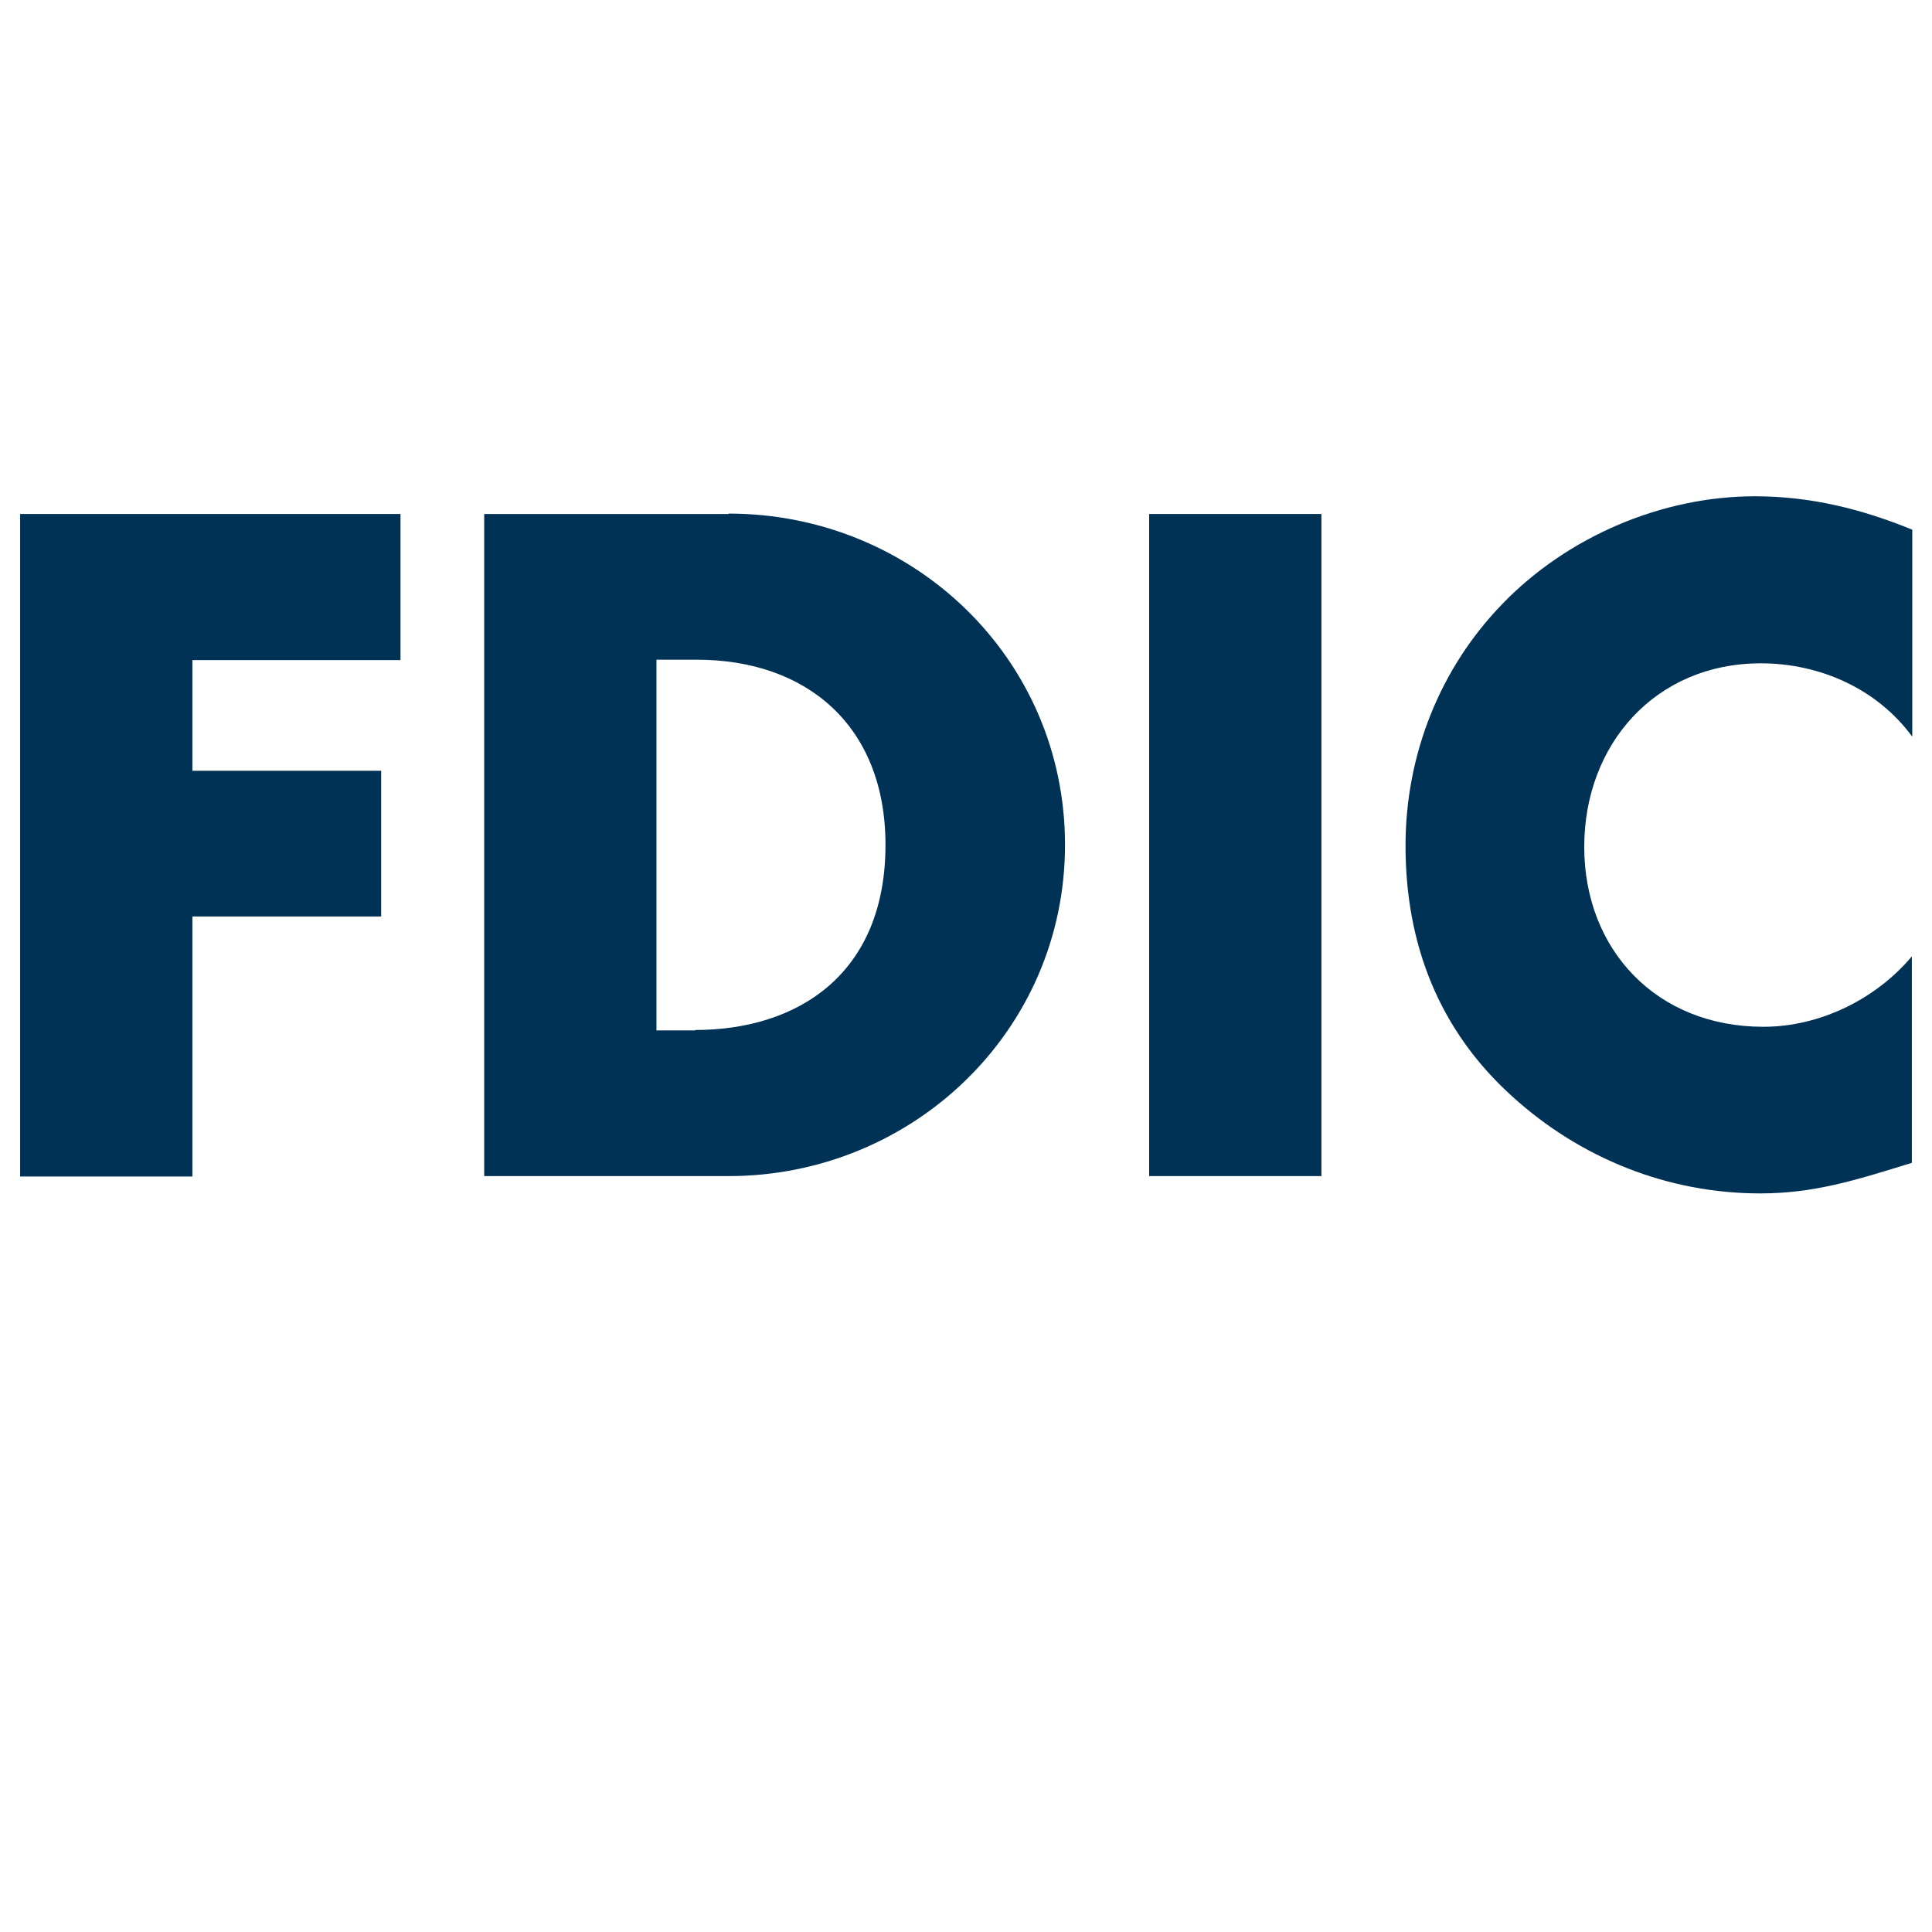 <?xml version="1.0" encoding="UTF-8"?>
<svg id="Layer_1_copy" data-name="Layer 1 copy" xmlns="http://www.w3.org/2000/svg" viewBox="0 0 48 48">
  <defs>
    <style>
      .cls-1 {
        fill: #003256;
      }
    </style>
  </defs>
  <polygon class="cls-1" points="4.78 16.4 4.78 19.15 9.47 19.15 9.47 22.77 4.78 22.77 4.78 29.23 .5 29.23 .5 12.77 9.95 12.77 9.95 16.4 4.78 16.4"/>
  <rect class="cls-1" x="28.55" y="12.77" width="4.28" height="16.45"/>
  <path class="cls-1" d="m47.5,18.29c-.87-1.18-2.29-1.81-3.75-1.81-2.62,0-4.39,2.01-4.39,4.56s1.79,4.47,4.45,4.47c1.4,0,2.79-.68,3.69-1.75v5.13c-1.42.44-2.44.76-3.77.76-2.29,0-4.47-.87-6.17-2.42-1.81-1.64-2.64-3.77-2.64-6.22,0-2.25.85-4.41,2.42-6.02,1.61-1.66,3.95-2.66,6.26-2.66,1.37,0,2.64.31,3.91.83v5.13Z"/>
  <path class="cls-1" d="m18.1,12.77h-6.07v16.45h6.07c4.56,0,8.36-3.6,8.36-8.23s-3.77-8.23-8.36-8.23Zm-.83,12.83h-.96v-9.21h1c2.75,0,4.69,1.66,4.69,4.6,0,3.21-2.18,4.6-4.73,4.6Z"/>
</svg>